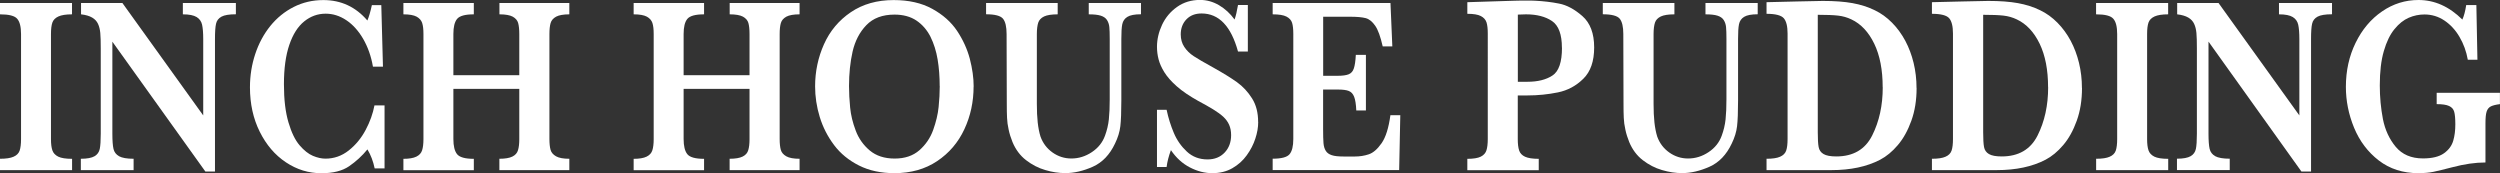 <?xml version="1.0" encoding="UTF-8"?>
<svg xmlns="http://www.w3.org/2000/svg" id="Layer_2" data-name="Layer 2" viewBox="0 0 376.67 26.09">
  <rect x="0" y="0" width="376.67" height="26.09" fill="#333333" stroke="none"/>
  <defs>
    <style>
      .cls-1 {
        fill: #fff;
      }
    </style>
  </defs>
  <g id="Layer_2-2" data-name="Layer 2">
    <g>
      <path class="cls-1" d="m10.86,25.63H0v-1.71c.9,0,1.59-.1,2.05-.31.46-.2.77-.51.91-.92.14-.41.21-.99.21-1.75V5.13c0-1.09-.19-1.86-.58-2.3-.38-.45-1.25-.67-2.6-.67V.45h10.86v1.71c-.91,0-1.59.11-2.05.32-.46.21-.77.52-.91.92s-.21.98-.21,1.74v15.82c0,.72.07,1.28.21,1.69.14.41.43.72.88.95.45.22,1.14.33,2.09.33v1.71Z"></path>
      <path class="cls-1" d="m35.56,2.15c-1.02,0-1.75.12-2.19.36-.44.24-.72.6-.82,1.07-.11.47-.16,1.24-.16,2.3v19.96h-1.45L16.93,6.28v13.87c0,1.05.06,1.82.17,2.29.11.48.39.84.84,1.1.45.25,1.18.38,2.19.38v1.71h-7.95v-1.71c.95,0,1.63-.13,2.06-.38.43-.25.69-.62.79-1.1.1-.48.15-1.24.15-2.29V7.3c0-1.04-.02-1.82-.07-2.34-.05-.52-.16-.97-.34-1.36-.18-.39-.47-.71-.88-.95-.41-.24-.97-.41-1.68-.49V.45h6.23l12.18,16.94V5.89c0-.94-.06-1.66-.17-2.16-.11-.5-.38-.89-.82-1.16-.44-.27-1.13-.41-2.08-.41V.45h7.99v1.71Z"></path>
      <path class="cls-1" d="m57.93,25.37h-1.48c-.22-1.06-.58-2.02-1.09-2.86-.8.98-1.72,1.82-2.75,2.53-1.03.71-2.43,1.06-4.18,1.06-1.93,0-3.71-.55-5.36-1.65-1.65-1.1-2.96-2.64-3.94-4.61-.98-1.97-1.47-4.2-1.47-6.68,0-1.76.27-3.44.8-5.03.53-1.6,1.29-3,2.27-4.22.98-1.21,2.16-2.17,3.52-2.86,1.36-.69,2.85-1.04,4.47-1.04,2.67,0,4.88,1.03,6.63,3.08.23-.53.46-1.31.68-2.32h1.42l.25,9.27h-1.51c-.27-1.57-.77-2.97-1.48-4.2-.72-1.23-1.57-2.16-2.55-2.81-.98-.65-2.01-.97-3.09-.97-1.2,0-2.28.39-3.23,1.16-.96.77-1.71,1.95-2.25,3.54-.54,1.58-.81,3.56-.81,5.92s.23,4.22.68,5.75c.45,1.53,1.01,2.68,1.68,3.46s1.34,1.31,2.01,1.59c.67.28,1.3.42,1.89.42,1.29,0,2.46-.41,3.5-1.23,1.04-.82,1.89-1.85,2.55-3.09.66-1.24,1.1-2.48,1.33-3.7h1.52v9.51Z"></path>
      <path class="cls-1" d="m85.77,25.63h-10.53v-1.71c.86,0,1.51-.11,1.96-.33.44-.22.73-.54.85-.97.13-.42.19-.98.19-1.67v-7.56h-9.93v7.56c0,1.04.18,1.8.55,2.27.37.47,1.21.71,2.53.71v1.71h-10.61v-1.71c.85,0,1.5-.11,1.95-.33.45-.22.74-.54.87-.96.13-.41.2-.97.2-1.68V5.13c0-.71-.06-1.26-.19-1.66-.13-.4-.41-.72-.84-.96-.43-.23-1.09-.35-1.99-.35V.45h10.61v1.71c-1.3,0-2.14.23-2.52.69s-.56,1.22-.56,2.28v6.2h9.93v-6.2c0-.71-.06-1.26-.17-1.66s-.39-.72-.82-.96c-.43-.23-1.1-.35-2-.35V.45h10.53v1.71c-.89,0-1.56.12-1.99.35-.43.24-.71.55-.83.96s-.18.96-.18,1.66v15.82c0,.68.06,1.22.17,1.62s.39.73.83.98,1.11.37,2,.37v1.71Z"></path>
      <path class="cls-1" d="m120.46,25.63h-10.53v-1.71c.86,0,1.51-.11,1.96-.33.44-.22.73-.54.85-.97.13-.42.19-.98.19-1.67v-7.56h-9.93v7.56c0,1.04.18,1.8.55,2.27.37.47,1.21.71,2.53.71v1.71h-10.61v-1.71c.85,0,1.5-.11,1.95-.33.45-.22.74-.54.87-.96.13-.41.2-.97.2-1.68V5.13c0-.71-.06-1.26-.19-1.66-.13-.4-.41-.72-.84-.96-.43-.23-1.09-.35-1.99-.35V.45h10.61v1.71c-1.3,0-2.14.23-2.52.69s-.56,1.22-.56,2.28v6.2h9.93v-6.2c0-.71-.06-1.26-.17-1.66s-.39-.72-.82-.96c-.43-.23-1.1-.35-2-.35V.45h10.53v1.71c-.89,0-1.56.12-1.99.35-.43.24-.71.55-.83.96s-.18.96-.18,1.66v15.82c0,.68.06,1.22.17,1.62s.39.73.83.98,1.11.37,2,.37v1.71Z"></path>
      <path class="cls-1" d="m146.69,13.04c0,2.29-.46,4.44-1.39,6.43-.93,2-2.3,3.6-4.11,4.81s-3.96,1.81-6.43,1.81c-2.02,0-3.8-.38-5.33-1.15s-2.79-1.79-3.76-3.08-1.69-2.7-2.16-4.23c-.47-1.53-.7-3.08-.7-4.62,0-2.24.45-4.36,1.34-6.35.89-1.99,2.24-3.6,4.04-4.82,1.8-1.22,3.95-1.83,6.45-1.83,2.28,0,4.22.44,5.82,1.32,1.6.88,2.85,1.99,3.74,3.32.89,1.34,1.53,2.74,1.92,4.21.38,1.47.58,2.86.58,4.19Zm-5.11-.07c0-1.41-.1-2.75-.31-4.01-.21-1.26-.57-2.4-1.08-3.43-.52-1.02-1.22-1.83-2.11-2.43-.89-.6-2-.9-3.31-.9-1.81,0-3.22.53-4.24,1.59-1.02,1.06-1.7,2.38-2.07,3.97-.36,1.59-.54,3.33-.54,5.21,0,1.04.06,2.12.17,3.25s.39,2.28.84,3.46c.44,1.18,1.15,2.18,2.11,2.99.97.81,2.22,1.22,3.76,1.22s2.76-.42,3.72-1.25c.95-.84,1.65-1.86,2.08-3.06s.71-2.36.82-3.46c.11-1.1.17-2.15.17-3.14Z"></path>
      <path class="cls-1" d="m171.92,2.15c-.96,0-1.64.13-2.06.39-.42.26-.67.63-.77,1.11s-.14,1.23-.14,2.23v9.28c0,1.71-.05,2.99-.15,3.85-.1.86-.37,1.73-.8,2.61-.8,1.7-1.92,2.86-3.35,3.5-1.44.64-2.82.96-4.14.96-.98,0-1.99-.15-3.02-.46-1.04-.3-2-.8-2.9-1.49-.89-.69-1.57-1.6-2.04-2.73-.25-.62-.45-1.24-.58-1.87-.14-.62-.22-1.21-.24-1.76-.03-.55-.04-1.27-.04-2.16l-.03-10.49c0-1.09-.18-1.86-.54-2.3s-1.21-.67-2.55-.67V.45h10.79v1.71c-.92,0-1.6.11-2.05.32-.45.22-.75.53-.88.93s-.21.97-.21,1.72v10.49c0,1.08.04,2.02.13,2.83.09.81.23,1.52.42,2.13.36,1,.97,1.8,1.82,2.4s1.8.9,2.83.9c1.1,0,2.13-.32,3.09-.96s1.61-1.46,1.98-2.48c.29-.79.49-1.61.58-2.46.09-.85.13-1.86.13-3.04V5.89c0-.82-.02-1.42-.06-1.82-.04-.4-.16-.75-.35-1.05-.19-.3-.5-.52-.94-.66s-1.04-.2-1.81-.2V.45h7.87v1.71Z"></path>
      <path class="cls-1" d="m189.57,18.4c0,.78-.14,1.61-.43,2.48-.28.87-.71,1.71-1.29,2.51-.57.8-1.3,1.45-2.17,1.95-.87.5-1.88.75-3.03.75s-2.26-.29-3.38-.87c-1.12-.58-2.07-1.45-2.85-2.6-.34.92-.55,1.76-.65,2.54h-1.45v-8.62h1.45c.26,1.24.63,2.4,1.09,3.49.46,1.09,1.12,2.03,1.96,2.81.85.79,1.89,1.18,3.12,1.18,1.07,0,1.93-.35,2.58-1.04s.97-1.57.97-2.62c0-.59-.1-1.11-.3-1.56-.2-.45-.49-.84-.87-1.2-.38-.35-.9-.73-1.55-1.13-.66-.4-1.41-.83-2.25-1.27-1.29-.72-2.36-1.44-3.19-2.17s-1.46-1.44-1.89-2.13-.72-1.34-.88-1.96-.24-1.24-.24-1.88c0-1.13.26-2.24.77-3.33.52-1.1,1.27-1.99,2.26-2.69.99-.7,2.14-1.05,3.45-1.05,1,0,1.95.26,2.86.79.9.53,1.69,1.25,2.35,2.16.19-.52.36-1.25.52-2.19h1.48v7.02h-1.48c-1.05-3.83-2.88-5.74-5.49-5.74-.95,0-1.71.29-2.28.88-.57.59-.86,1.35-.86,2.27,0,.73.18,1.36.54,1.9.36.54.83,1,1.41,1.38.58.38,1.53.94,2.83,1.65,1.58.88,2.81,1.64,3.7,2.28s1.64,1.45,2.26,2.43c.62.98.92,2.16.92,3.55Z"></path>
      <path class="cls-1" d="m210.98,17.34l-.17,8.28h-19.06v-1.71c1.31,0,2.16-.22,2.54-.67.38-.45.57-1.21.57-2.3V5.13c0-.72-.06-1.28-.18-1.68s-.41-.72-.85-.95c-.45-.23-1.14-.34-2.08-.34V.45h17.75l.28,6.54h-1.45c-.33-1.45-.7-2.49-1.13-3.11-.43-.62-.9-1.01-1.44-1.15-.53-.14-1.33-.21-2.39-.21h-4.01v8.9h2.18c.75,0,1.3-.08,1.67-.23.37-.15.63-.45.77-.88.15-.43.25-1.11.3-2.04h1.52v8.37h-1.45c-.04-.93-.15-1.61-.32-2.05s-.43-.73-.8-.88c-.36-.15-.92-.22-1.67-.22h-2.21v5.92c0,.99.02,1.71.06,2.17.04.46.15.84.34,1.14.18.3.48.52.9.66.42.14,1.01.2,1.78.2h1.72c.73,0,1.42-.11,2.08-.33.66-.22,1.3-.77,1.93-1.67.63-.9,1.07-2.31,1.33-4.22h1.48Z"></path>
      <path class="cls-1" d="m240.19,7.15c0,2.07-.54,3.64-1.63,4.71-1.08,1.07-2.36,1.76-3.83,2.06-1.47.3-3.01.46-4.63.46h-1.42v6.57c0,.74.07,1.32.21,1.73.14.41.43.72.88.93.45.21,1.14.32,2.07.32v1.71h-10.76v-1.71c.92,0,1.59-.11,2.03-.33.44-.22.72-.54.85-.95.13-.41.2-.97.2-1.69V5.05c0-.72-.06-1.28-.19-1.68-.13-.4-.41-.72-.85-.95-.44-.23-1.12-.34-2.04-.34V.33l6.11-.19c.32-.01.66-.02,1.03-.03.37,0,.67-.01.89-.02.22,0,.55,0,.98,0,.54,0,.94,0,1.2.02,1.25.06,2.46.2,3.61.43,1.16.22,2.33.85,3.51,1.88,1.18,1.03,1.78,2.61,1.78,4.73Zm-4.86.04c0-2.01-.5-3.35-1.49-4.02-.99-.67-2.3-1.01-3.92-1.01-.29,0-.7.01-1.23.04v10.12h1.45c1.55,0,2.8-.31,3.76-.94.96-.62,1.44-2.02,1.44-4.19Z"></path>
      <path class="cls-1" d="m264.84,2.15c-.96,0-1.64.13-2.06.39-.42.26-.67.63-.77,1.11s-.14,1.23-.14,2.23v9.28c0,1.71-.05,2.99-.15,3.85-.1.86-.37,1.73-.8,2.61-.8,1.7-1.92,2.86-3.35,3.5-1.44.64-2.82.96-4.14.96-.98,0-1.99-.15-3.02-.46-1.04-.3-2-.8-2.9-1.49-.89-.69-1.57-1.6-2.04-2.73-.25-.62-.45-1.24-.58-1.87-.14-.62-.22-1.21-.24-1.76-.03-.55-.04-1.27-.04-2.16l-.03-10.49c0-1.09-.18-1.86-.54-2.3s-1.21-.67-2.55-.67V.45h10.79v1.71c-.92,0-1.6.11-2.05.32-.45.22-.75.53-.88.93s-.21.97-.21,1.72v10.49c0,1.08.04,2.02.13,2.83.09.81.23,1.52.42,2.13.36,1,.97,1.8,1.82,2.4s1.8.9,2.83.9c1.1,0,2.13-.32,3.09-.96s1.61-1.46,1.98-2.48c.29-.79.49-1.61.58-2.46.09-.85.13-1.86.13-3.04V5.89c0-.82-.02-1.42-.06-1.82-.04-.4-.16-.75-.35-1.05-.19-.3-.5-.52-.94-.66s-1.04-.2-1.81-.2V.45h7.87v1.71Z"></path>
      <path class="cls-1" d="m288.77,13.26c0,1.82-.26,3.46-.79,4.93-.53,1.47-1.2,2.69-2.04,3.67-.83.98-1.72,1.71-2.67,2.21-2,1.04-4.45,1.56-7.34,1.56h-9.77v-1.71c.9,0,1.59-.1,2.05-.31.46-.2.77-.51.91-.92.14-.41.21-.99.21-1.75V5.05c0-1.09-.19-1.86-.57-2.3s-1.25-.67-2.6-.67V.33l4.59-.11c.16,0,.8-.01,1.93-.04,1.13-.02,1.78-.04,1.96-.04,1.76,0,3.25.11,4.47.33s2.35.58,3.37,1.08c.94.45,1.8,1.07,2.59,1.87s1.45,1.71,2,2.73c.54,1.02.96,2.13,1.25,3.33s.44,2.46.44,3.77Zm-5.11-.11c0-2.61-.42-4.8-1.27-6.56-.85-1.76-2-2.99-3.45-3.67-.63-.3-1.3-.49-2.01-.57-.71-.08-1.73-.12-3.05-.12v17.7c0,1.02.04,1.75.13,2.22.08.46.33.82.74,1.06.41.24,1.05.36,1.91.36,2.56,0,4.36-1.05,5.42-3.16s1.59-4.52,1.59-7.26Z"></path>
      <path class="cls-1" d="m313.69,13.26c0,1.82-.26,3.46-.79,4.93-.53,1.47-1.2,2.69-2.04,3.67-.83.98-1.72,1.71-2.67,2.21-2,1.04-4.45,1.56-7.34,1.56h-9.77v-1.71c.9,0,1.59-.1,2.05-.31.46-.2.77-.51.91-.92.14-.41.21-.99.21-1.75V5.05c0-1.09-.19-1.86-.57-2.3s-1.25-.67-2.6-.67V.33l4.59-.11c.16,0,.8-.01,1.93-.04,1.13-.02,1.78-.04,1.96-.04,1.76,0,3.25.11,4.47.33s2.35.58,3.37,1.08c.94.45,1.8,1.07,2.59,1.87s1.45,1.71,2,2.73c.54,1.02.96,2.13,1.25,3.33s.44,2.46.44,3.77Zm-5.11-.11c0-2.61-.42-4.8-1.27-6.56-.85-1.76-2-2.99-3.45-3.67-.63-.3-1.3-.49-2.01-.57-.71-.08-1.73-.12-3.05-.12v17.7c0,1.02.04,1.75.13,2.22.08.46.33.82.74,1.06.41.24,1.05.36,1.91.36,2.56,0,4.36-1.05,5.42-3.16s1.59-4.52,1.59-7.26Z"></path>
      <path class="cls-1" d="m326.68,25.63h-10.86v-1.71c.9,0,1.59-.1,2.05-.31.46-.2.77-.51.91-.92.14-.41.21-.99.21-1.75V5.13c0-1.09-.19-1.86-.58-2.3-.38-.45-1.25-.67-2.6-.67V.45h10.86v1.71c-.91,0-1.59.11-2.05.32-.46.21-.77.52-.91.92s-.21.98-.21,1.74v15.82c0,.72.07,1.28.21,1.69.14.41.43.72.88.95.45.22,1.14.33,2.09.33v1.71Z"></path>
      <path class="cls-1" d="m351.37,2.15c-1.02,0-1.75.12-2.19.36-.44.24-.72.6-.82,1.07-.11.47-.16,1.24-.16,2.3v19.96h-1.45l-14-19.57v13.87c0,1.05.06,1.82.17,2.29.11.48.39.84.84,1.1.45.25,1.18.38,2.19.38v1.71h-7.95v-1.71c.95,0,1.63-.13,2.06-.38.43-.25.69-.62.79-1.1.1-.48.15-1.24.15-2.29V7.3c0-1.04-.02-1.82-.07-2.34-.05-.52-.16-.97-.34-1.36-.18-.39-.47-.71-.88-.95-.41-.24-.97-.41-1.68-.49V.45h6.23l12.18,16.94V5.89c0-.94-.06-1.66-.17-2.16-.11-.5-.38-.89-.82-1.16-.44-.27-1.13-.41-2.08-.41V.45h7.99v1.71Z"></path>
      <path class="cls-1" d="m376.67,15.69c-.61.07-1.07.19-1.38.34-.31.16-.52.42-.64.8s-.17.96-.17,1.75v5.9c-1.53,0-3.18.24-4.96.71-1.28.33-2.25.57-2.89.7-.64.13-1.4.2-2.27.2-2.31,0-4.3-.64-5.95-1.91-1.65-1.27-2.89-2.92-3.72-4.92-.83-2.01-1.24-4.07-1.24-6.18,0-2.43.49-4.64,1.47-6.64.98-2,2.3-3.57,3.98-4.72,1.67-1.15,3.5-1.72,5.49-1.72,2.42,0,4.62.98,6.61,2.95.24-.53.44-1.26.58-2.19h1.53l.16,8.24h-1.45c-.22-1.25-.64-2.4-1.25-3.44-.61-1.04-1.37-1.86-2.28-2.47-.91-.61-1.91-.91-3.01-.91-.8,0-1.58.16-2.35.49-.77.33-1.49.9-2.15,1.71-.67.81-1.21,1.92-1.61,3.31-.41,1.4-.61,3.13-.61,5.18,0,1.76.16,3.45.47,5.07.32,1.62.96,3.01,1.93,4.18.97,1.16,2.34,1.75,4.1,1.75,1.39,0,2.44-.26,3.16-.77.72-.51,1.18-1.14,1.4-1.88s.32-1.57.32-2.49c0-.87-.06-1.5-.17-1.89-.11-.4-.37-.69-.77-.87-.41-.19-1.03-.28-1.87-.28v-1.71h9.53v1.71Z"></path>
    </g>
  </g>
</svg>
